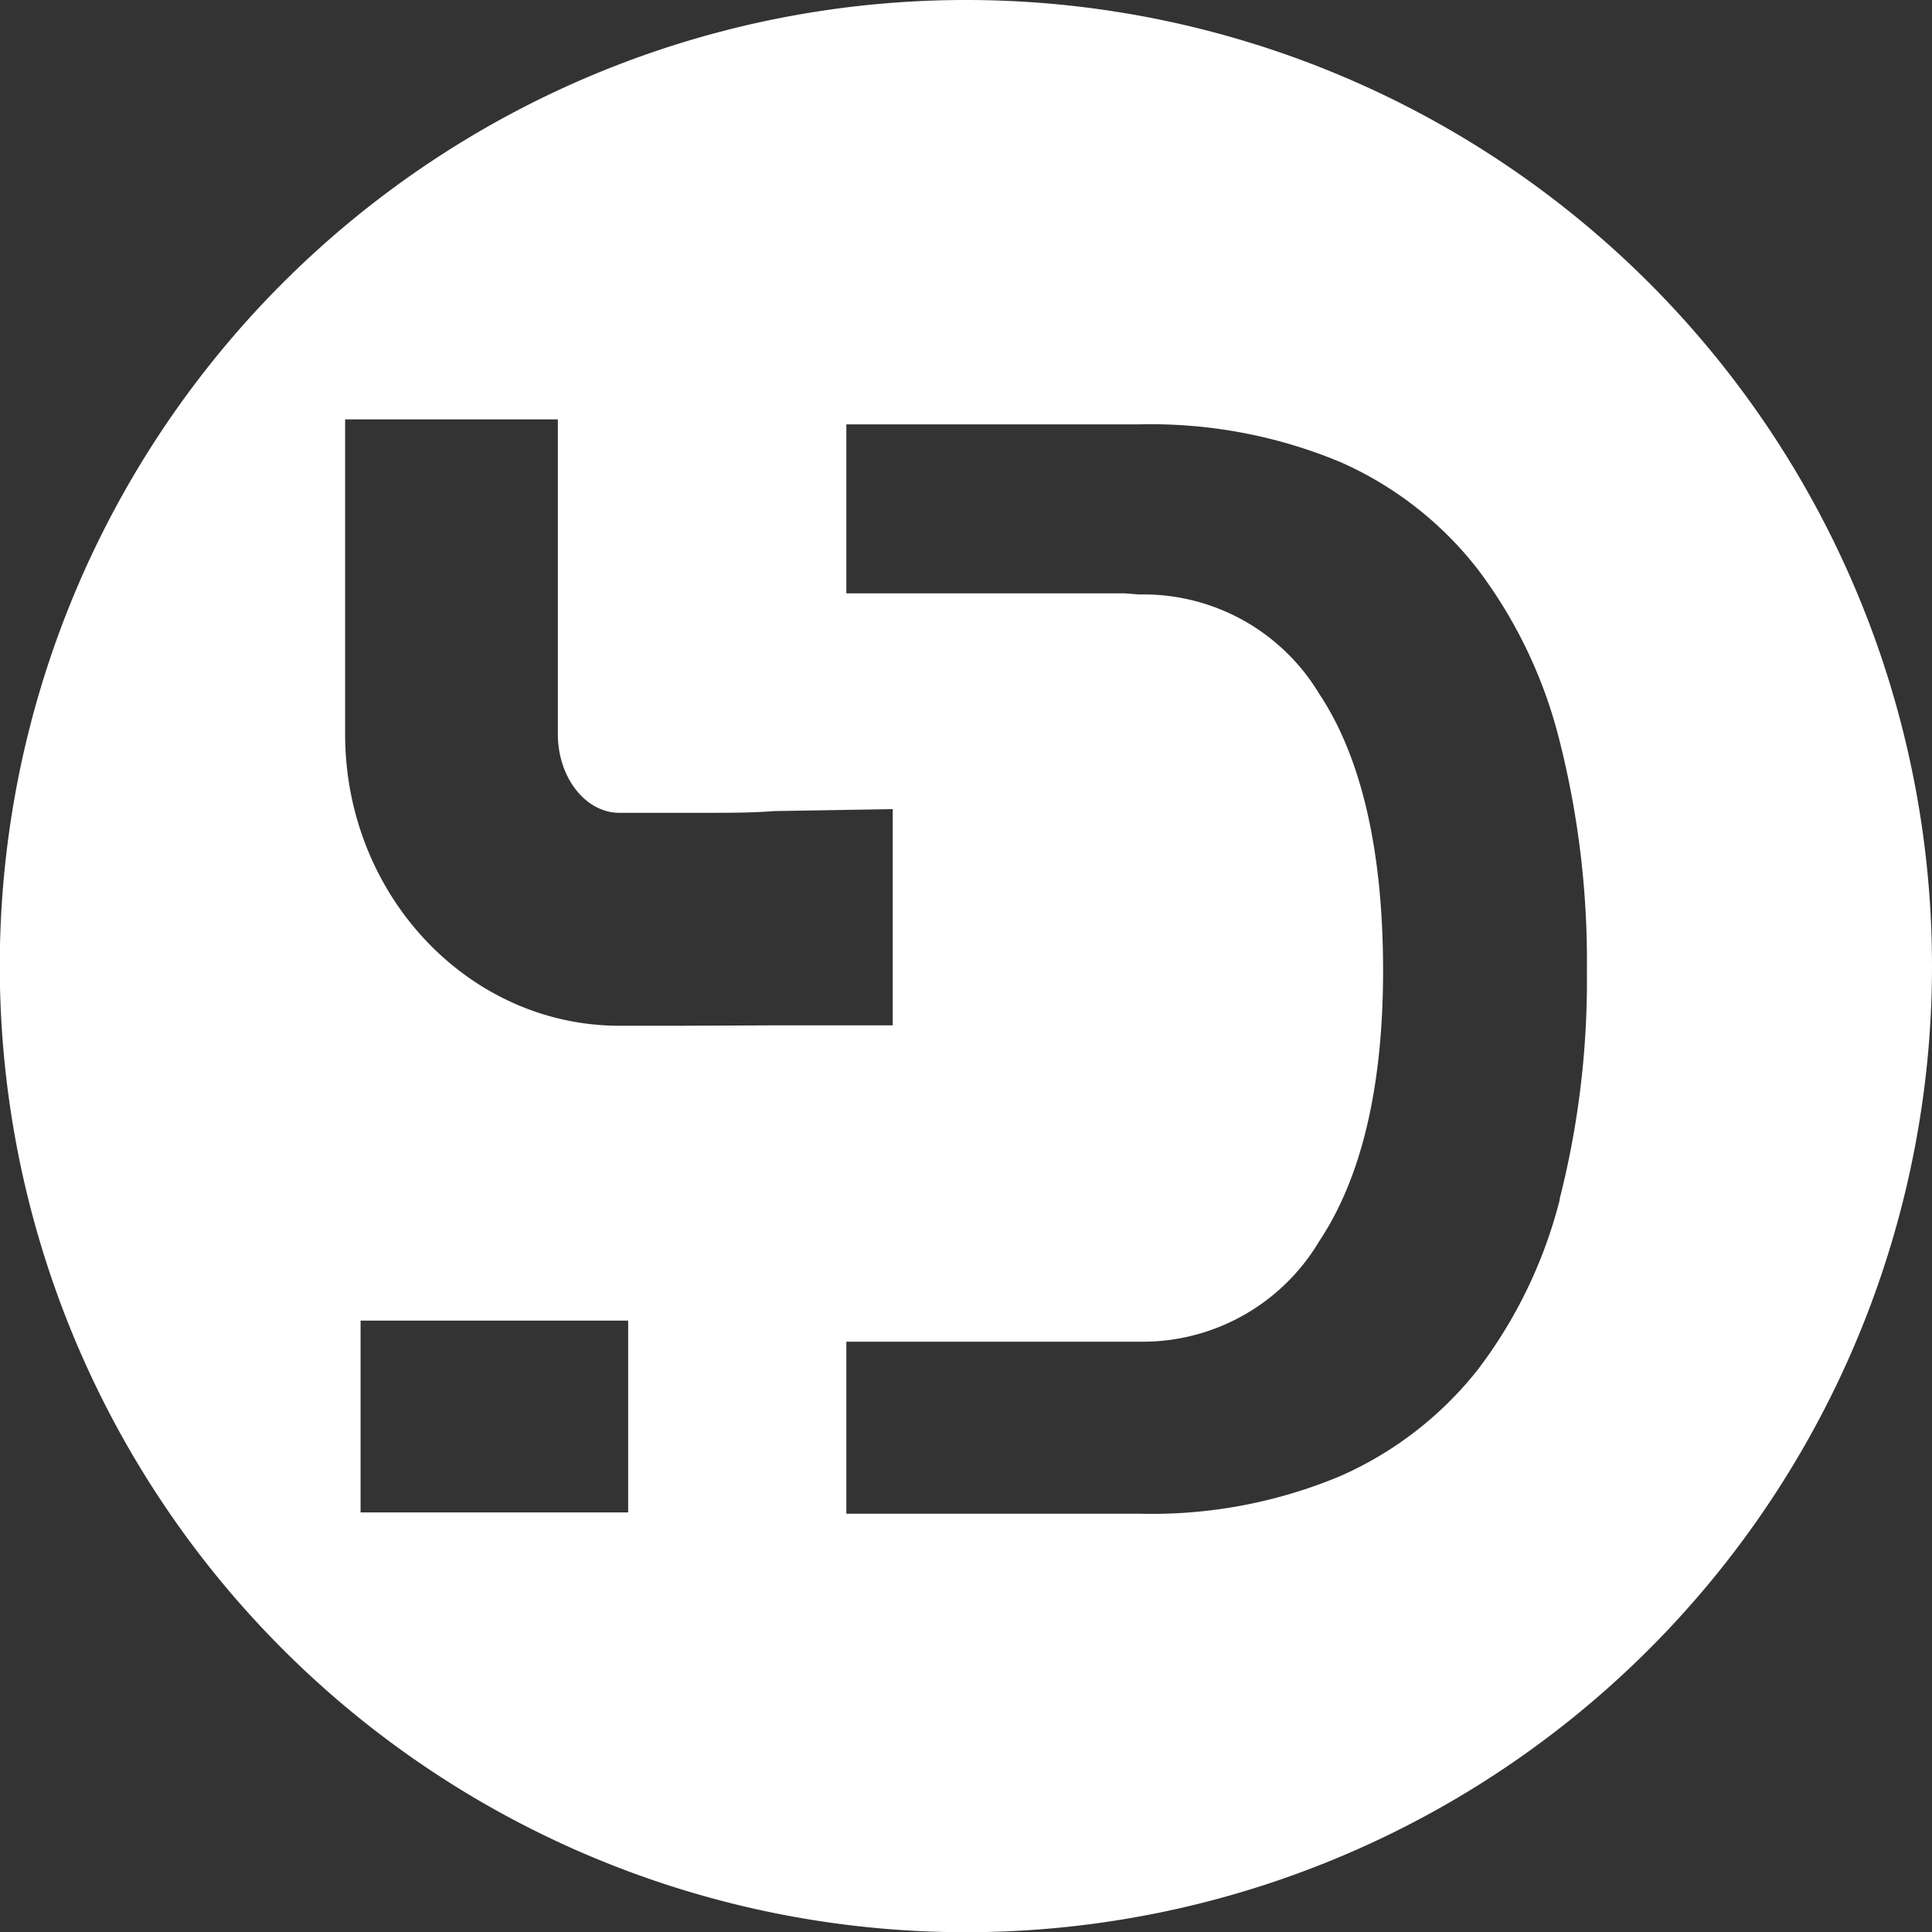 <?xml version="1.0" encoding="UTF-8"?> <svg xmlns="http://www.w3.org/2000/svg" viewBox="0 0 88.73 88.73"><rect x="0" y="0" width="88.73" height="88.73" fill="#333333" stroke="none"/><defs><style>.cls-1{fill:#fff;}</style></defs><g id="Layer_2" data-name="Layer 2"><g id="Layer_1-2" data-name="Layer 1"><path class="cls-1" d="M44.37,0A44.37,44.37,0,1,0,88.73,44.37,44.36,44.36,0,0,0,44.37,0ZM28.85,69.46H16.56V60.65H28.85Zm2.24-22.35H28.46c-6.95,0-12.61-6-12.61-13.4V19.26h9.77V33.71c0,2,1.27,3.62,2.83,3.62l3.74,0c1.28,0,2.38,0,3.36-.08L41,37.16v9.93H35.71Zm40.54,8a21.69,21.69,0,0,1-3.75,7.78,16.52,16.52,0,0,1-6.3,4.89,22.39,22.39,0,0,1-9.23,1.74H38.87V61.62h10l.65,0H52.5a9.43,9.43,0,0,0,8.09-4.62c1.94-2.91,2.93-7.08,2.93-12.42,0-5.53-1-9.81-2.93-12.71A9.41,9.41,0,0,0,52.5,27.3h-.21l-.64-.05H38.87V19.49H52.35a22.59,22.59,0,0,1,9.23,1.74,16.33,16.33,0,0,1,6.3,4.93A21.77,21.77,0,0,1,71.62,34a41.2,41.2,0,0,1,1.26,10.62A40.52,40.52,0,0,1,71.63,55.06Z"></path></g></g></svg> 